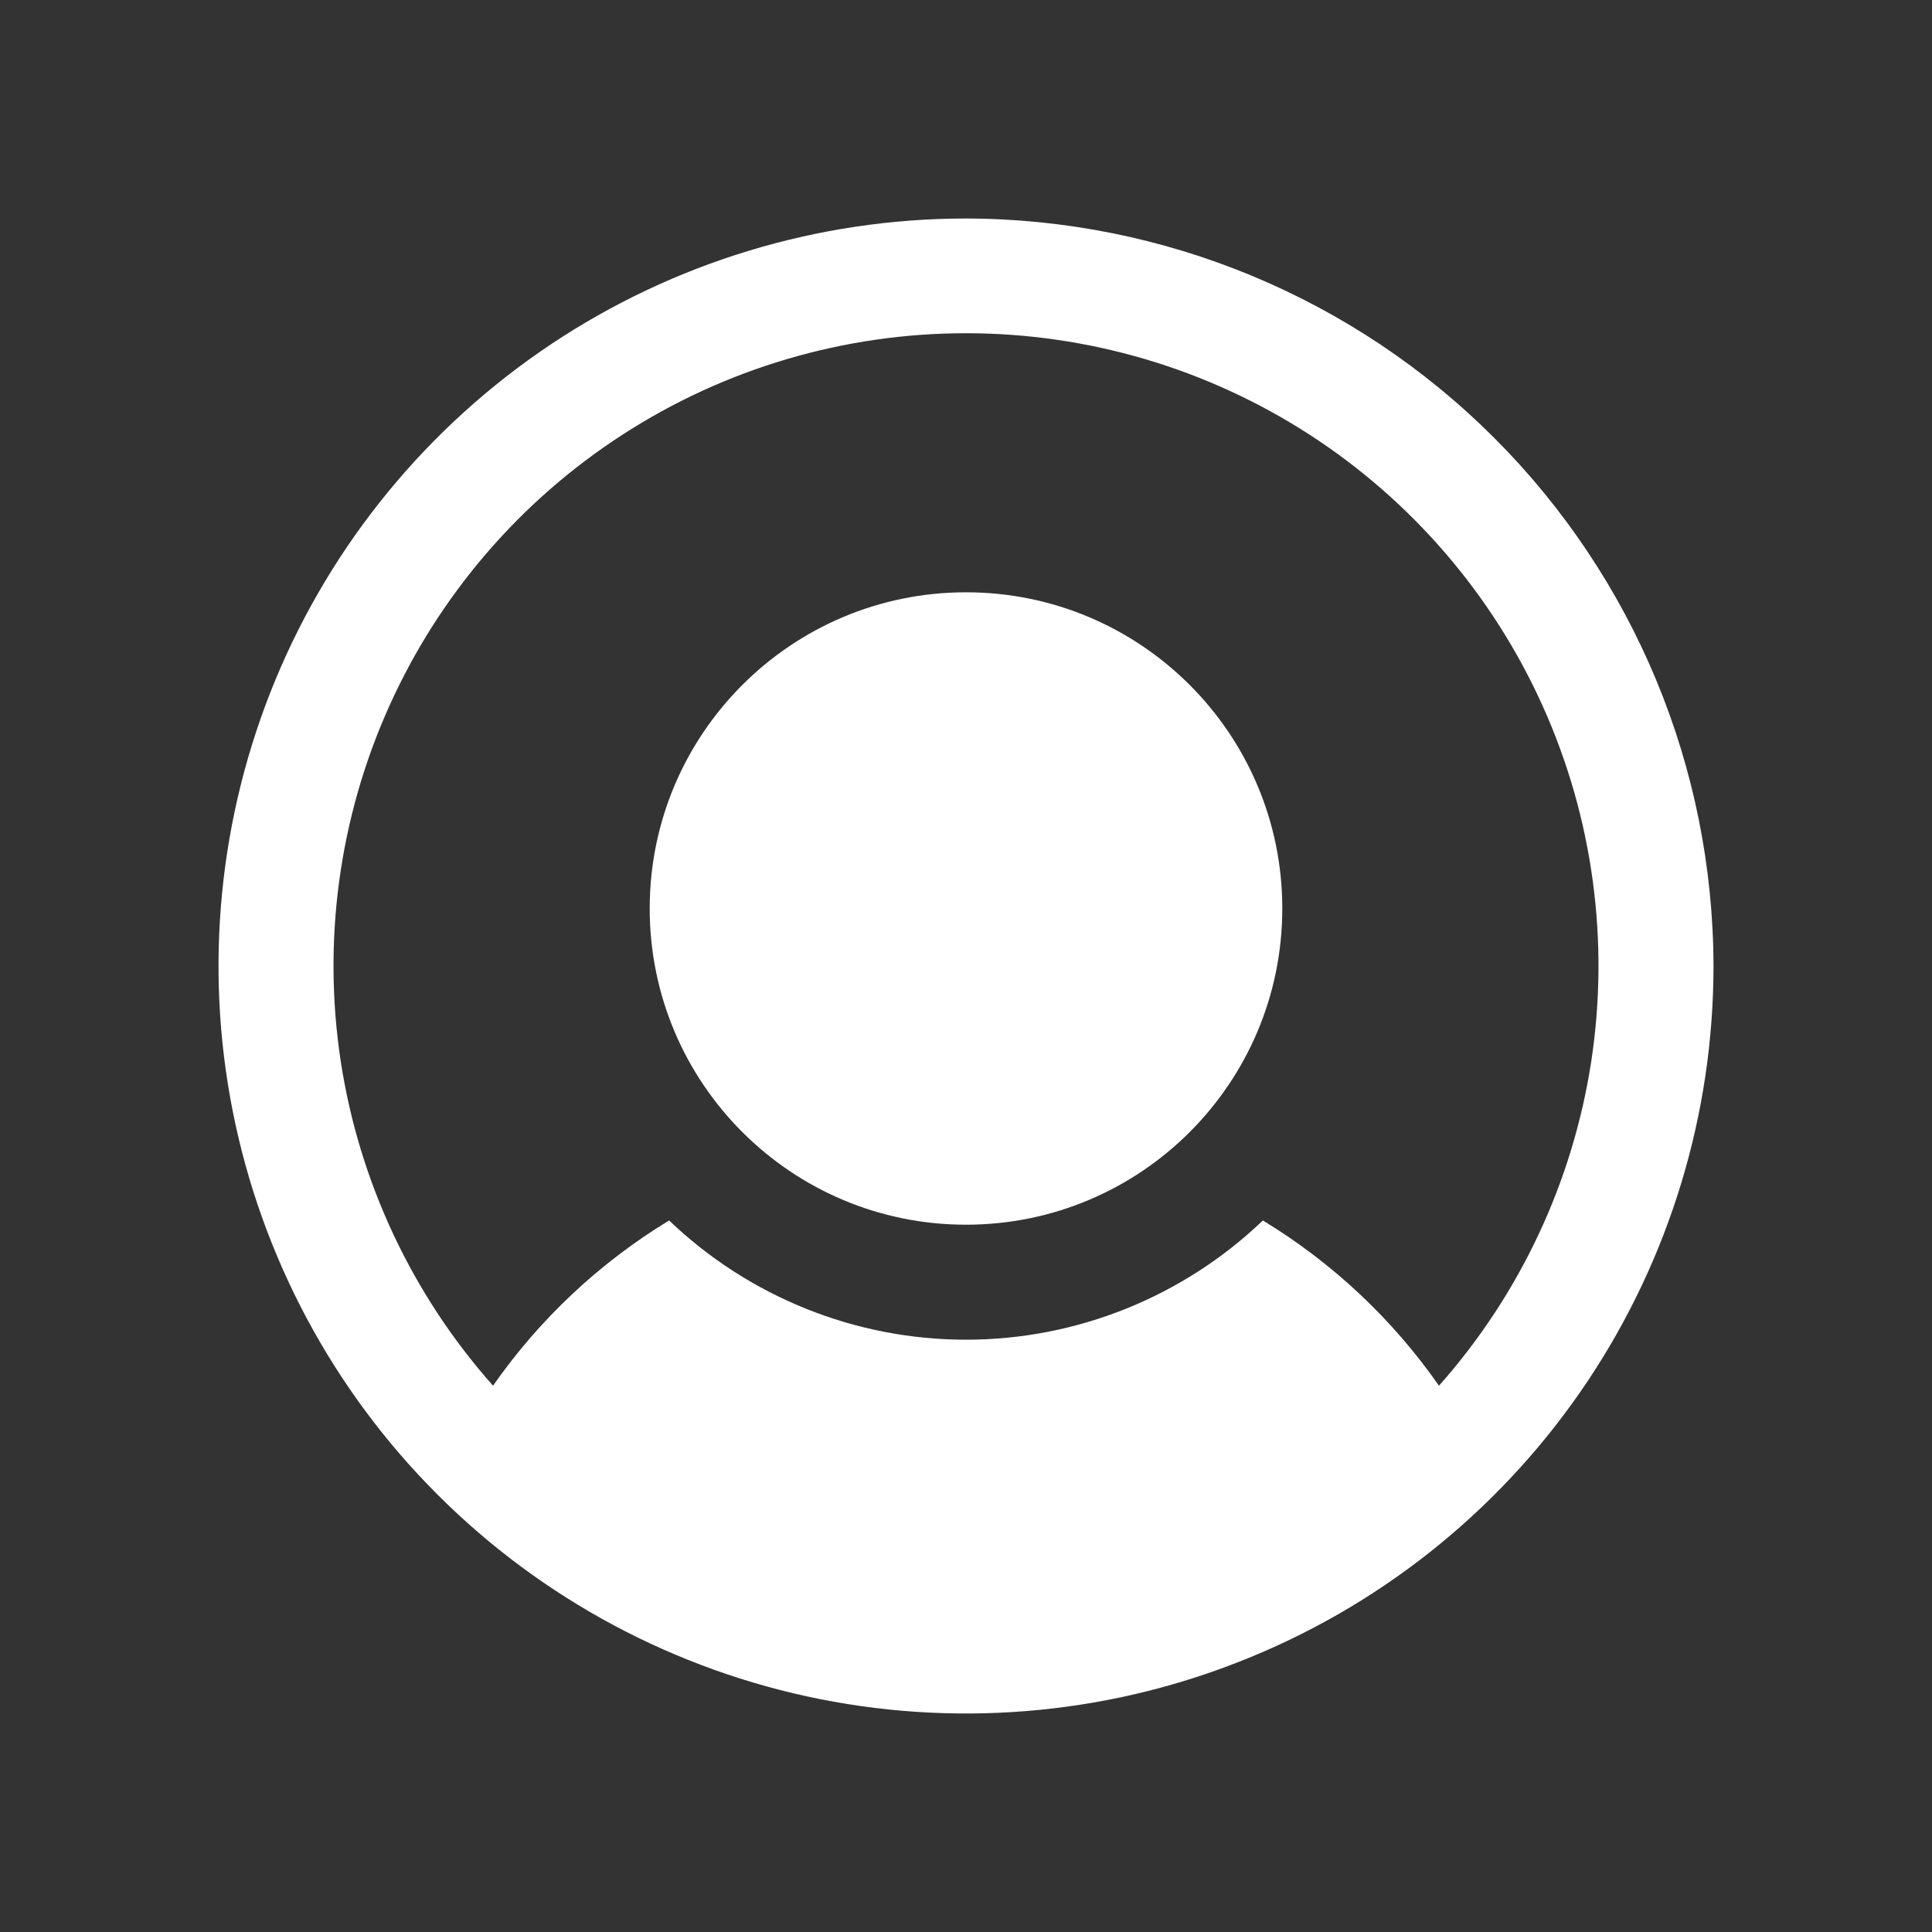 <svg width="21" height="21" viewBox="0 0 21 21" fill="none" xmlns="http://www.w3.org/2000/svg">
<rect x="0" y="0" width="21" height="21" fill="#333333" stroke="none"/>
<path d="M10.5 13.312C12.399 13.312 13.938 11.774 13.938 9.875C13.938 7.977 12.399 6.438 10.5 6.438C8.602 6.438 7.062 7.977 7.062 9.875C7.062 11.774 8.602 13.312 10.5 13.312Z" fill="white"/>
<path d="M10.5 2.375C8.893 2.375 7.322 2.852 5.986 3.744C4.65 4.637 3.608 5.906 2.993 7.391C2.379 8.875 2.218 10.509 2.531 12.085C2.845 13.661 3.618 15.109 4.755 16.245C5.891 17.381 7.339 18.155 8.915 18.469C10.491 18.782 12.125 18.622 13.609 18.006C15.094 17.392 16.363 16.35 17.256 15.014C18.148 13.678 18.625 12.107 18.625 10.5C18.621 8.346 17.764 6.282 16.241 4.759C14.718 3.236 12.654 2.379 10.5 2.375ZM15.641 15.062C15.135 14.337 14.483 13.725 13.727 13.266C12.858 14.097 11.702 14.562 10.5 14.562C9.298 14.562 8.142 14.097 7.273 13.266C6.517 13.725 5.865 14.337 5.359 15.062C4.48 14.072 3.905 12.848 3.704 11.538C3.504 10.228 3.686 8.888 4.229 7.68C4.772 6.471 5.653 5.445 6.766 4.725C7.878 4.005 9.175 3.622 10.5 3.622C11.825 3.622 13.122 4.005 14.235 4.725C15.347 5.445 16.228 6.471 16.771 7.68C17.314 8.888 17.496 10.228 17.296 11.538C17.095 12.848 16.52 14.072 15.641 15.062Z" fill="white"/>
</svg>
